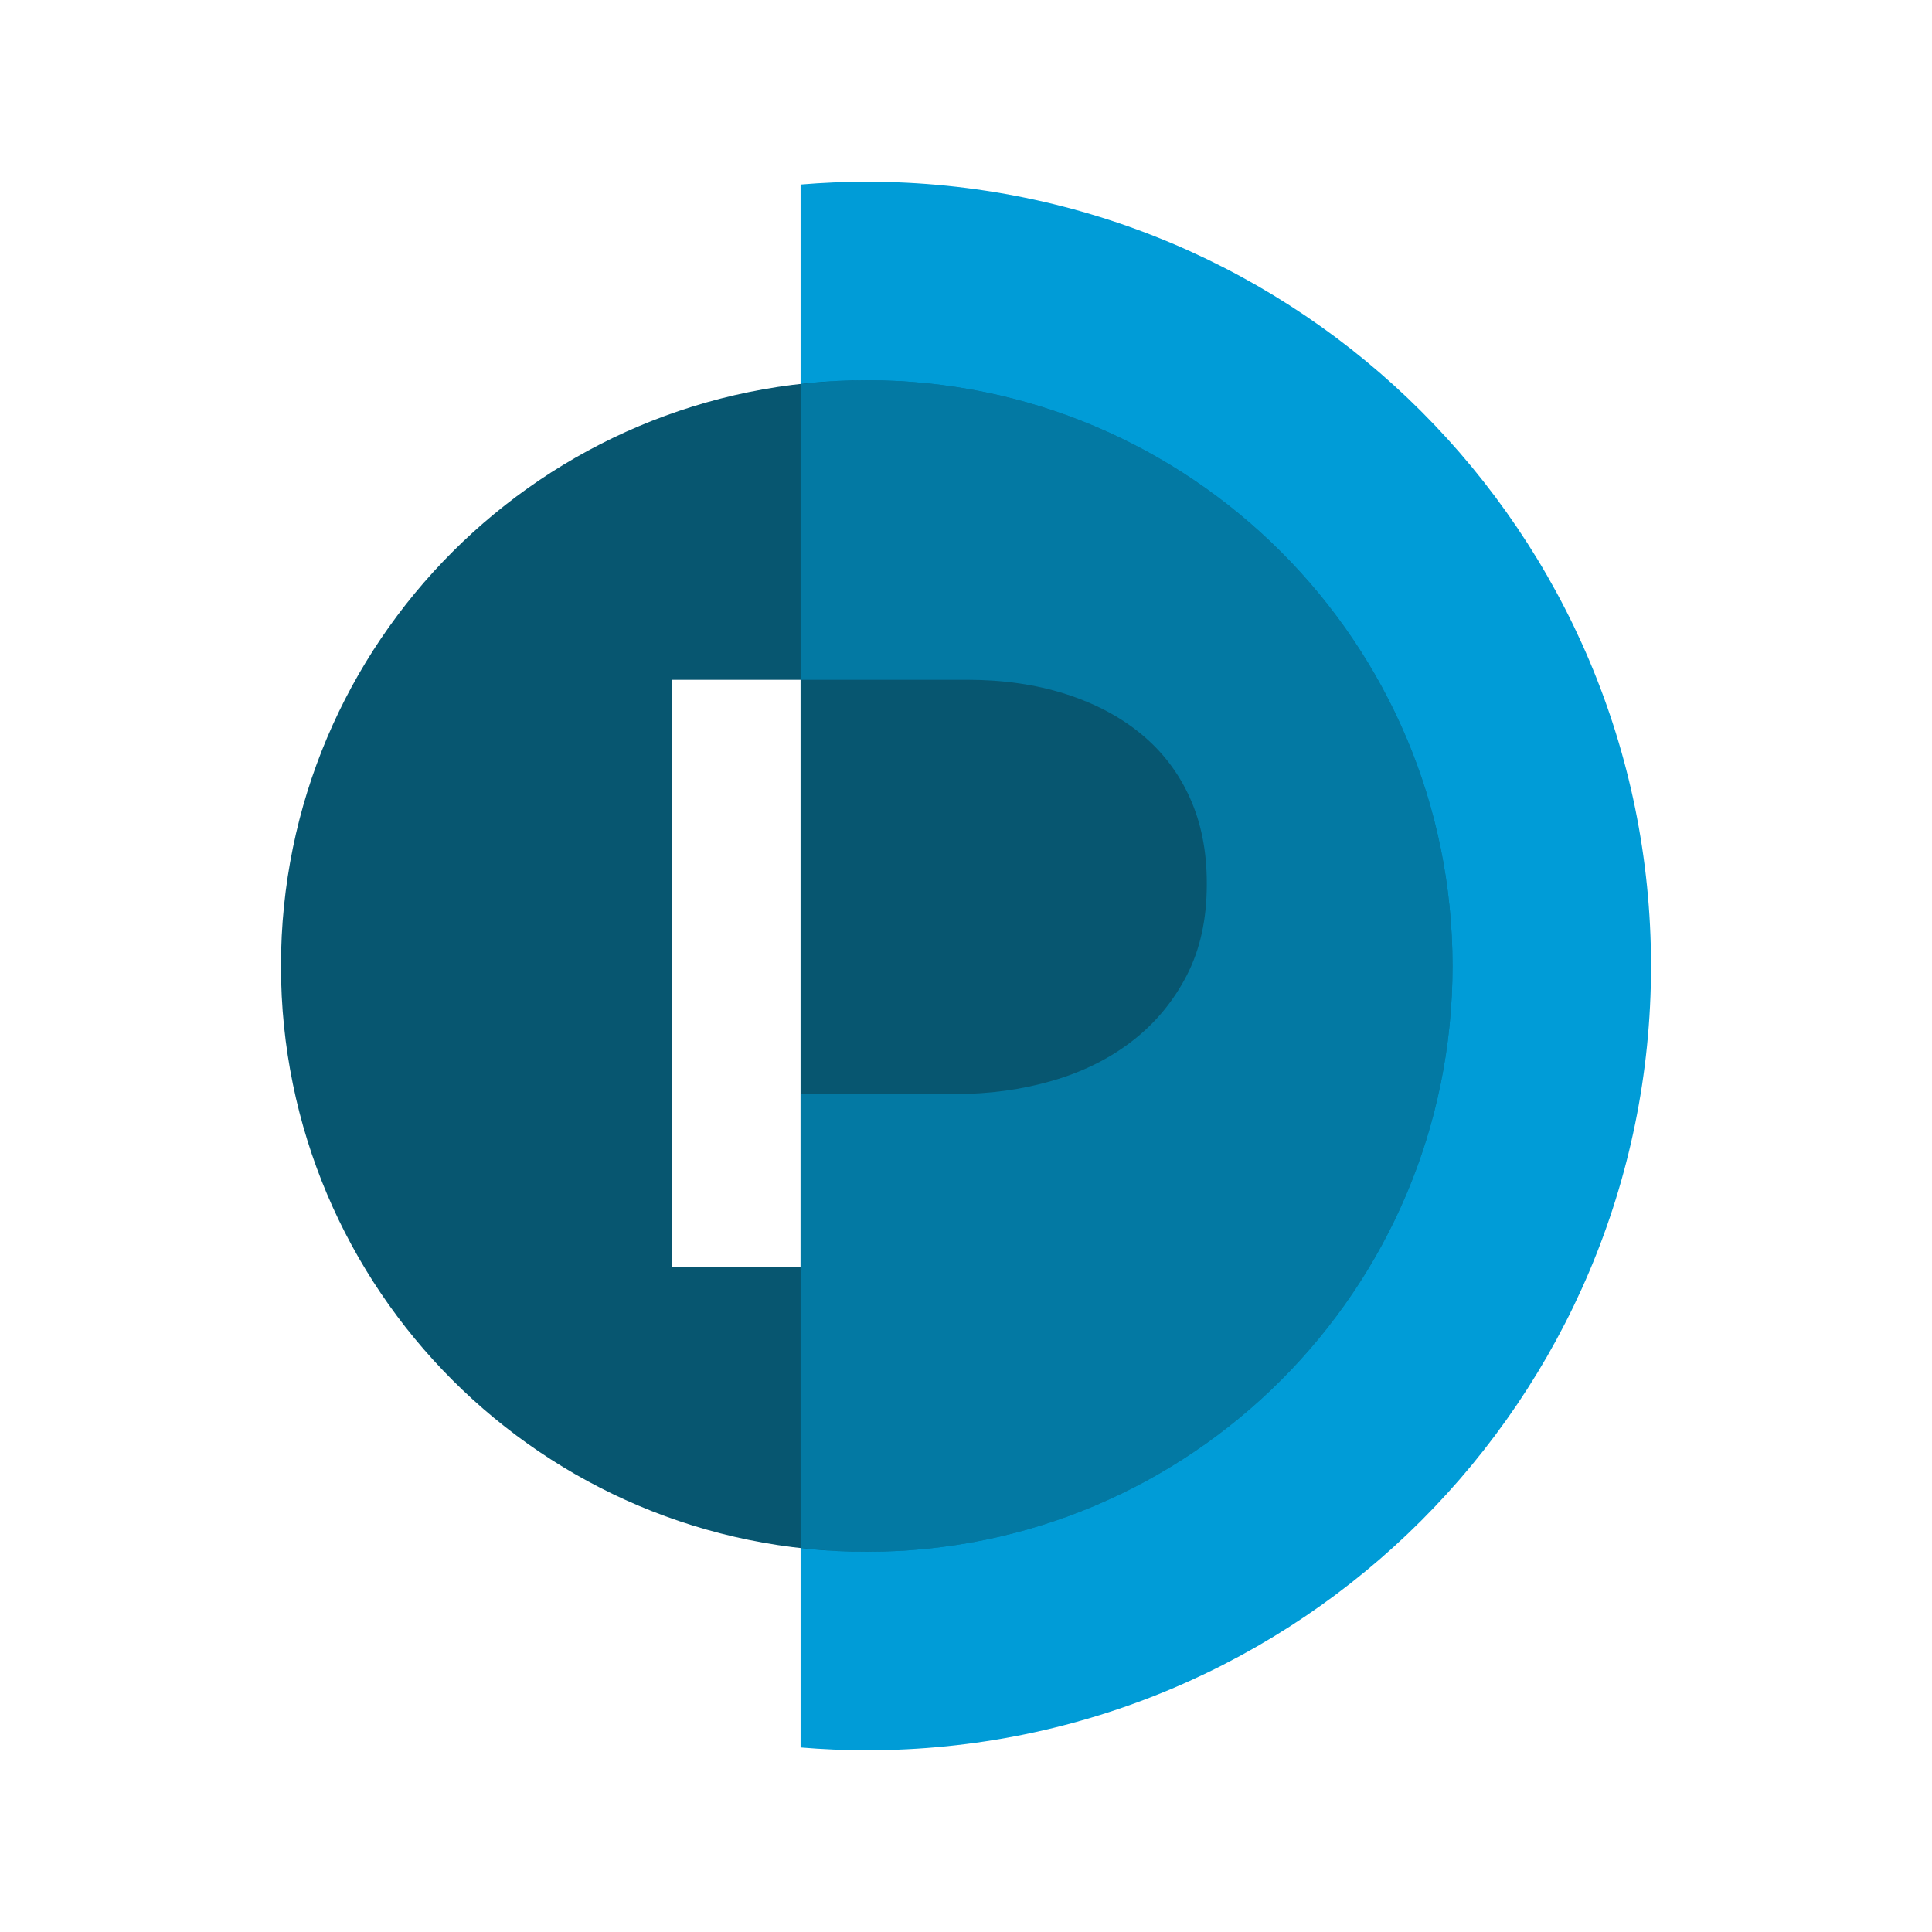 <?xml version="1.0" encoding="utf-8"?>
<!-- Generator: Adobe Illustrator 16.0.0, SVG Export Plug-In . SVG Version: 6.00 Build 0)  -->
<!DOCTYPE svg PUBLIC "-//W3C//DTD SVG 1.1//EN" "http://www.w3.org/Graphics/SVG/1.1/DTD/svg11.dtd">
<svg version="1.1" id="Layer_1" xmlns="http://www.w3.org/2000/svg" xmlns:xlink="http://www.w3.org/1999/xlink" x="0px" y="0px"
	 width="257px" height="257px" viewBox="0 0 257 257" enable-background="new 0 0 257 257" xml:space="preserve">
<g>
	<rect x="0.5" y="0.5" opacity="0" fill="none" stroke="#FFFFFF" stroke-miterlimit="10" width="256" height="256"/>
	<g>
		<path fill="#009CD7" d="M115.298,24.175c-2.965,0-5.899,0.131-8.802,0.373v207.904c2.902,0.243,5.837,0.373,8.802,0.373
			c57.617,0,104.326-46.708,104.326-104.325C219.624,70.884,172.915,24.176,115.298,24.175z"/>
		<path fill="#075670" d="M115.298,50.578c-43.035,0-77.922,34.888-77.922,77.922c0,43.035,34.887,77.922,77.922,77.922
			s77.922-34.887,77.922-77.922C193.22,85.466,158.333,50.578,115.298,50.578z M106.496,168.574H89.399V90.427h17.097V168.574z"/>
		<path opacity="0.5" fill="#009CD7" d="M115.298,50.578c-2.977,0-5.91,0.184-8.802,0.509v39.34h22.163
			c4.784,0,9.142,0.629,13.076,1.886c3.933,1.258,7.299,3.041,10.096,5.352c2.799,2.312,4.946,5.13,6.447,8.454
			c1.5,3.326,2.25,7.097,2.25,11.313v0.243c0,4.623-0.893,8.657-2.676,12.103c-1.785,3.448-4.196,6.346-7.237,8.698
			c-3.041,2.353-6.59,4.117-10.644,5.291c-4.056,1.177-8.354,1.764-12.894,1.764h-20.582v60.384
			c2.892,0.326,5.825,0.509,8.802,0.509c43.035,0,77.922-34.887,77.922-77.922C193.22,85.466,158.333,50.578,115.298,50.578z"/>
	</g>
</g>
</svg>
